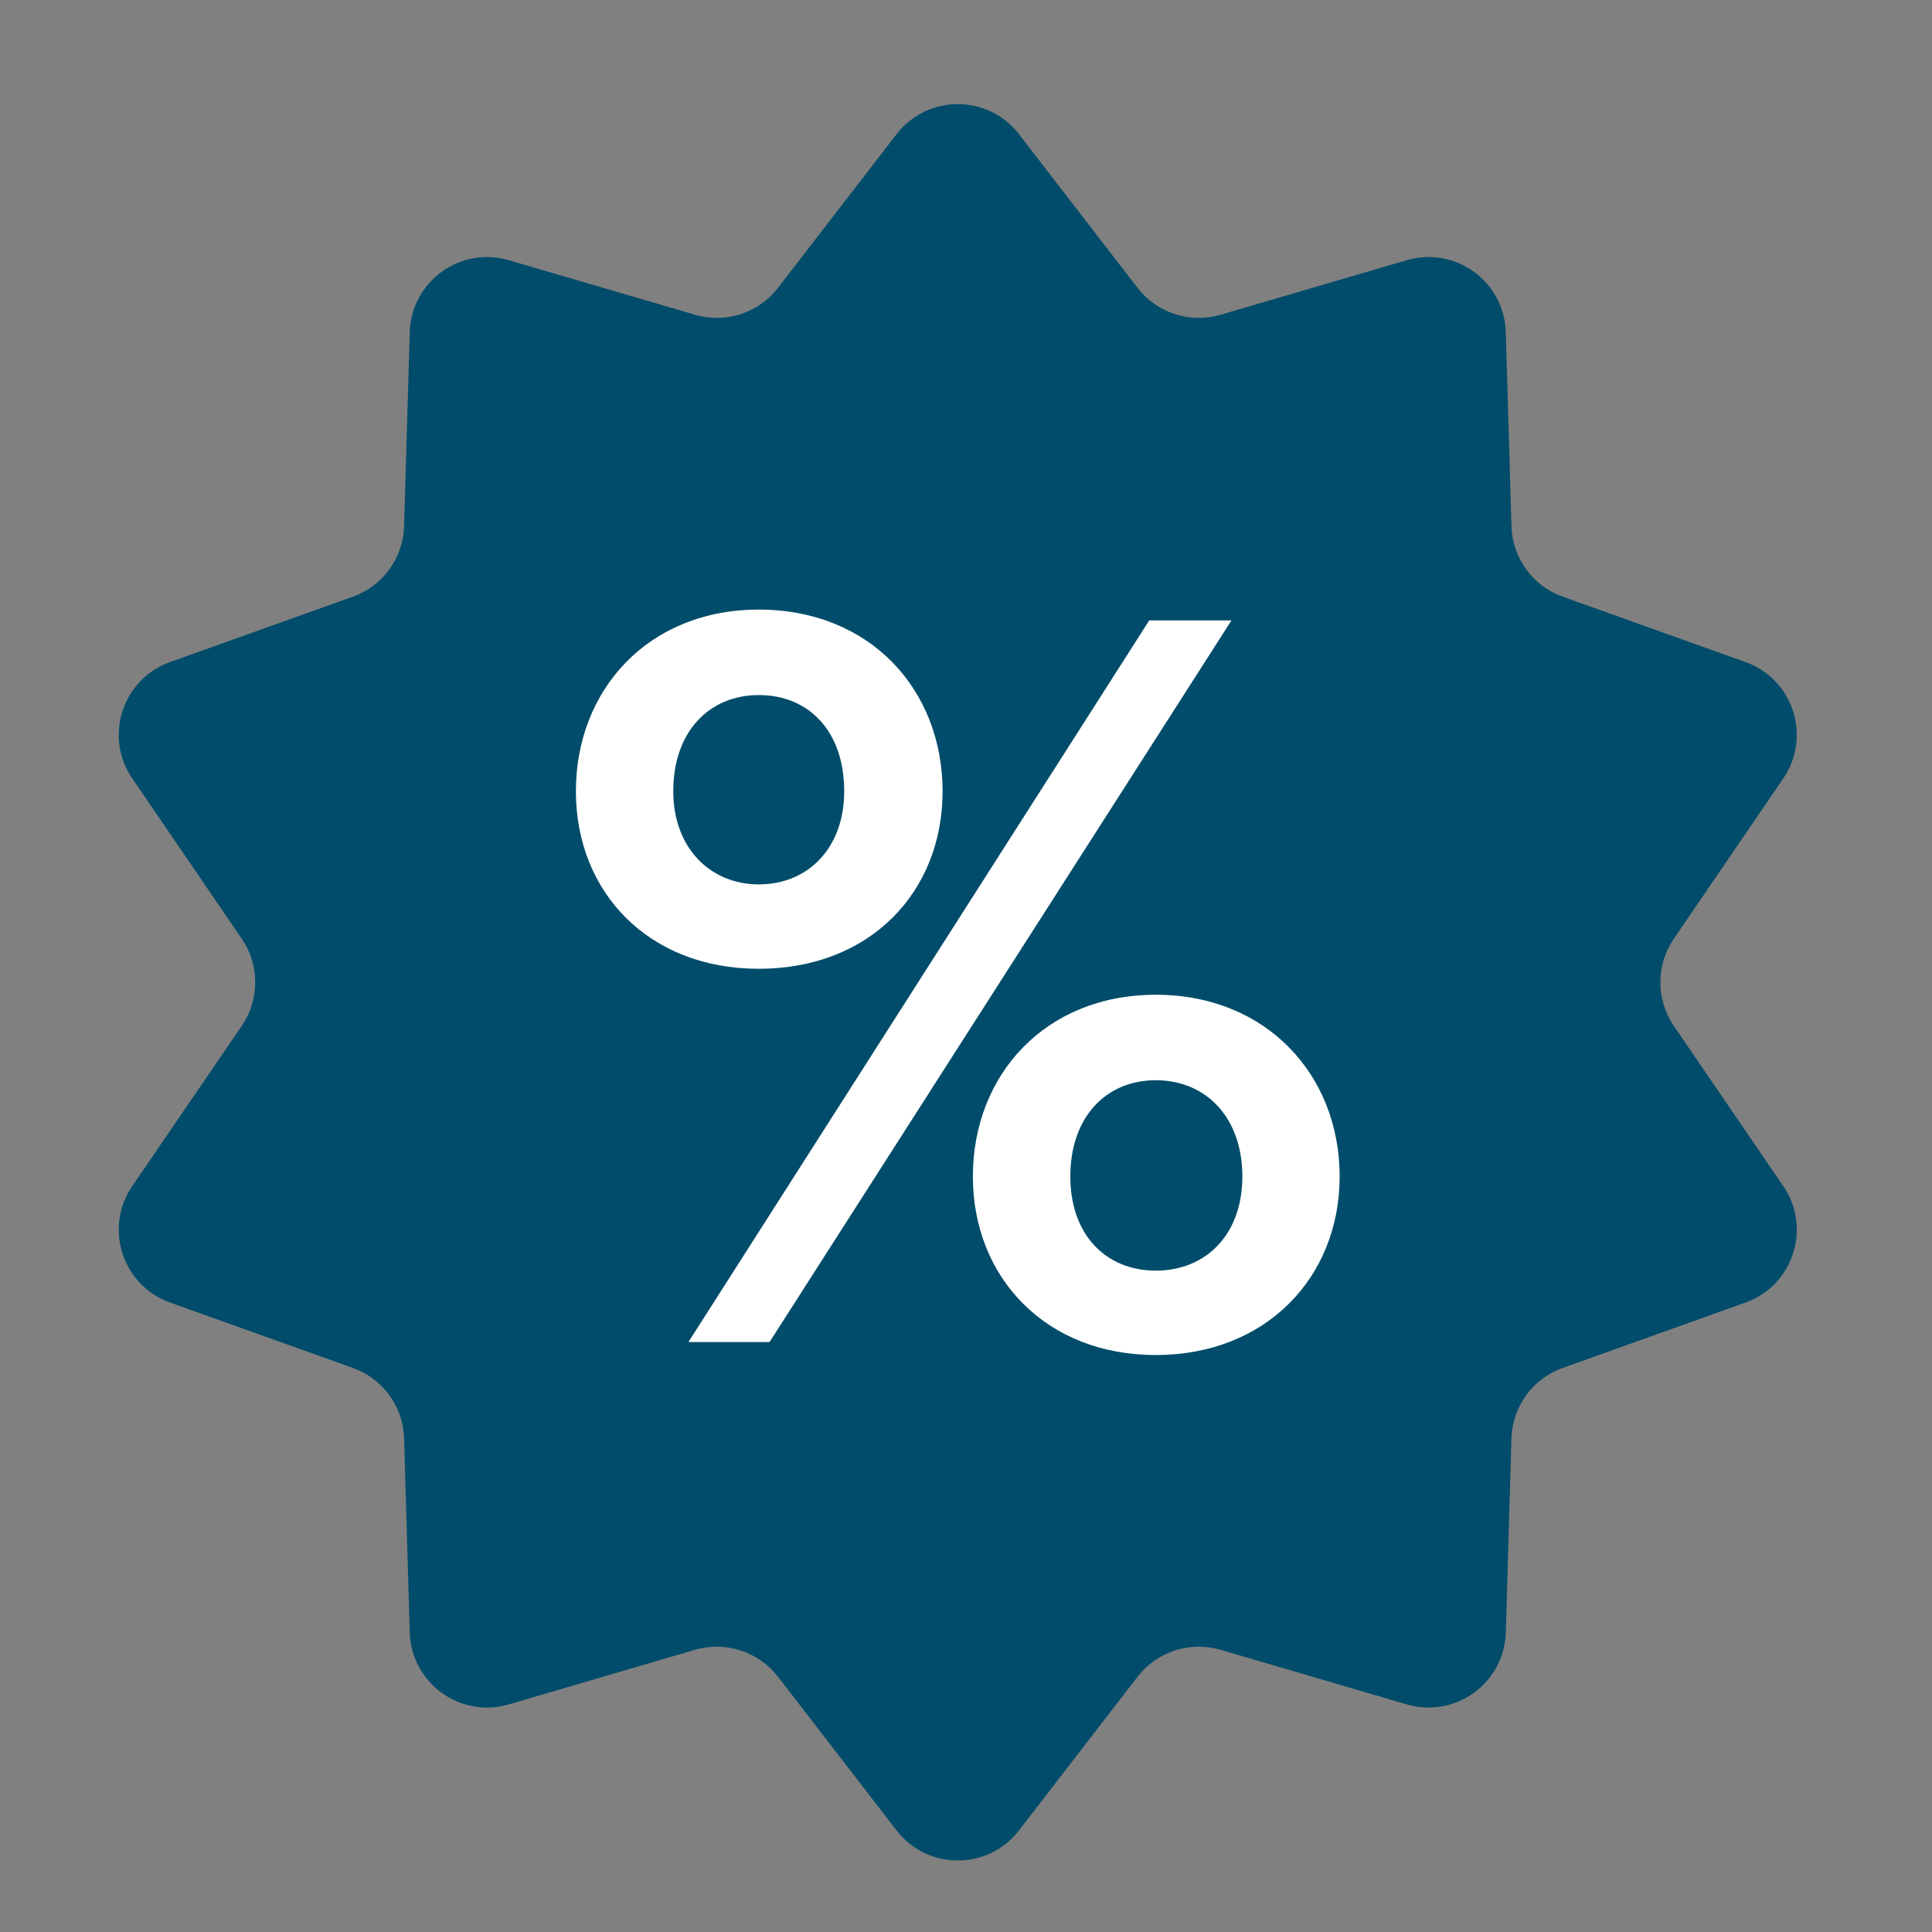 <svg width="25" height="25" viewBox="0 0 25 25" fill="none" xmlns="http://www.w3.org/2000/svg">
<rect x="0" y="0" width="25" height="25" fill="#808080" stroke="none"/>
<g id="Group 15270">
<path id="Star 1" d="M11.602 1.736C12.002 1.218 12.785 1.218 13.185 1.736L14.72 3.725C14.972 4.051 15.398 4.189 15.793 4.073L18.204 3.367C18.832 3.183 19.466 3.643 19.485 4.298L19.558 6.809C19.57 7.22 19.833 7.583 20.221 7.721L22.586 8.567C23.203 8.787 23.445 9.531 23.076 10.072L21.659 12.147C21.427 12.487 21.427 12.935 21.659 13.275L23.076 15.349C23.445 15.89 23.203 16.635 22.586 16.855L20.221 17.701C19.833 17.839 19.57 18.201 19.558 18.613L19.485 21.124C19.466 21.779 18.832 22.239 18.204 22.055L15.793 21.348C15.398 21.233 14.972 21.371 14.72 21.697L13.185 23.686C12.785 24.204 12.002 24.204 11.602 23.686L10.067 21.697C9.815 21.371 9.389 21.233 8.994 21.348L6.583 22.055C5.955 22.239 5.322 21.779 5.302 21.124L5.229 18.613C5.217 18.201 4.954 17.839 4.566 17.701L2.201 16.855C1.584 16.635 1.342 15.89 1.711 15.349L3.128 13.275C3.361 12.935 3.361 12.487 3.128 12.147L1.711 10.072C1.342 9.531 1.584 8.787 2.201 8.567L4.566 7.721C4.954 7.583 5.217 7.22 5.229 6.809L5.302 4.298C5.322 3.643 5.955 3.183 6.583 3.367L8.994 4.073C9.389 4.189 9.815 4.051 10.067 3.725L11.602 1.736Z" fill="#004C6A"/>
<path id="KR&#197;&#160;KO, LJUBLJANA" d="M9.818 12.536C8.39 12.536 7.452 11.542 7.452 10.24C7.452 8.924 8.39 7.888 9.818 7.888C11.259 7.888 12.197 8.924 12.197 10.24C12.197 11.542 11.259 12.536 9.818 12.536ZM9.958 17.366H8.908L14.871 8.028H15.935L9.958 17.366ZM14.956 17.534C13.527 17.534 12.589 16.526 12.589 15.224C12.589 13.908 13.527 12.872 14.956 12.872C16.384 12.872 17.335 13.908 17.335 15.224C17.335 16.526 16.384 17.534 14.956 17.534ZM9.818 11.444C10.461 11.444 10.924 10.968 10.924 10.24C10.924 9.456 10.461 8.994 9.818 8.994C9.188 8.994 8.712 9.456 8.712 10.24C8.712 10.968 9.188 11.444 9.818 11.444ZM14.956 16.442C15.6 16.442 16.076 15.98 16.076 15.224C16.076 14.454 15.6 13.978 14.956 13.978C14.312 13.978 13.85 14.454 13.85 15.224C13.85 15.98 14.312 16.442 14.956 16.442Z" fill="white"/>
</g>
</svg>
